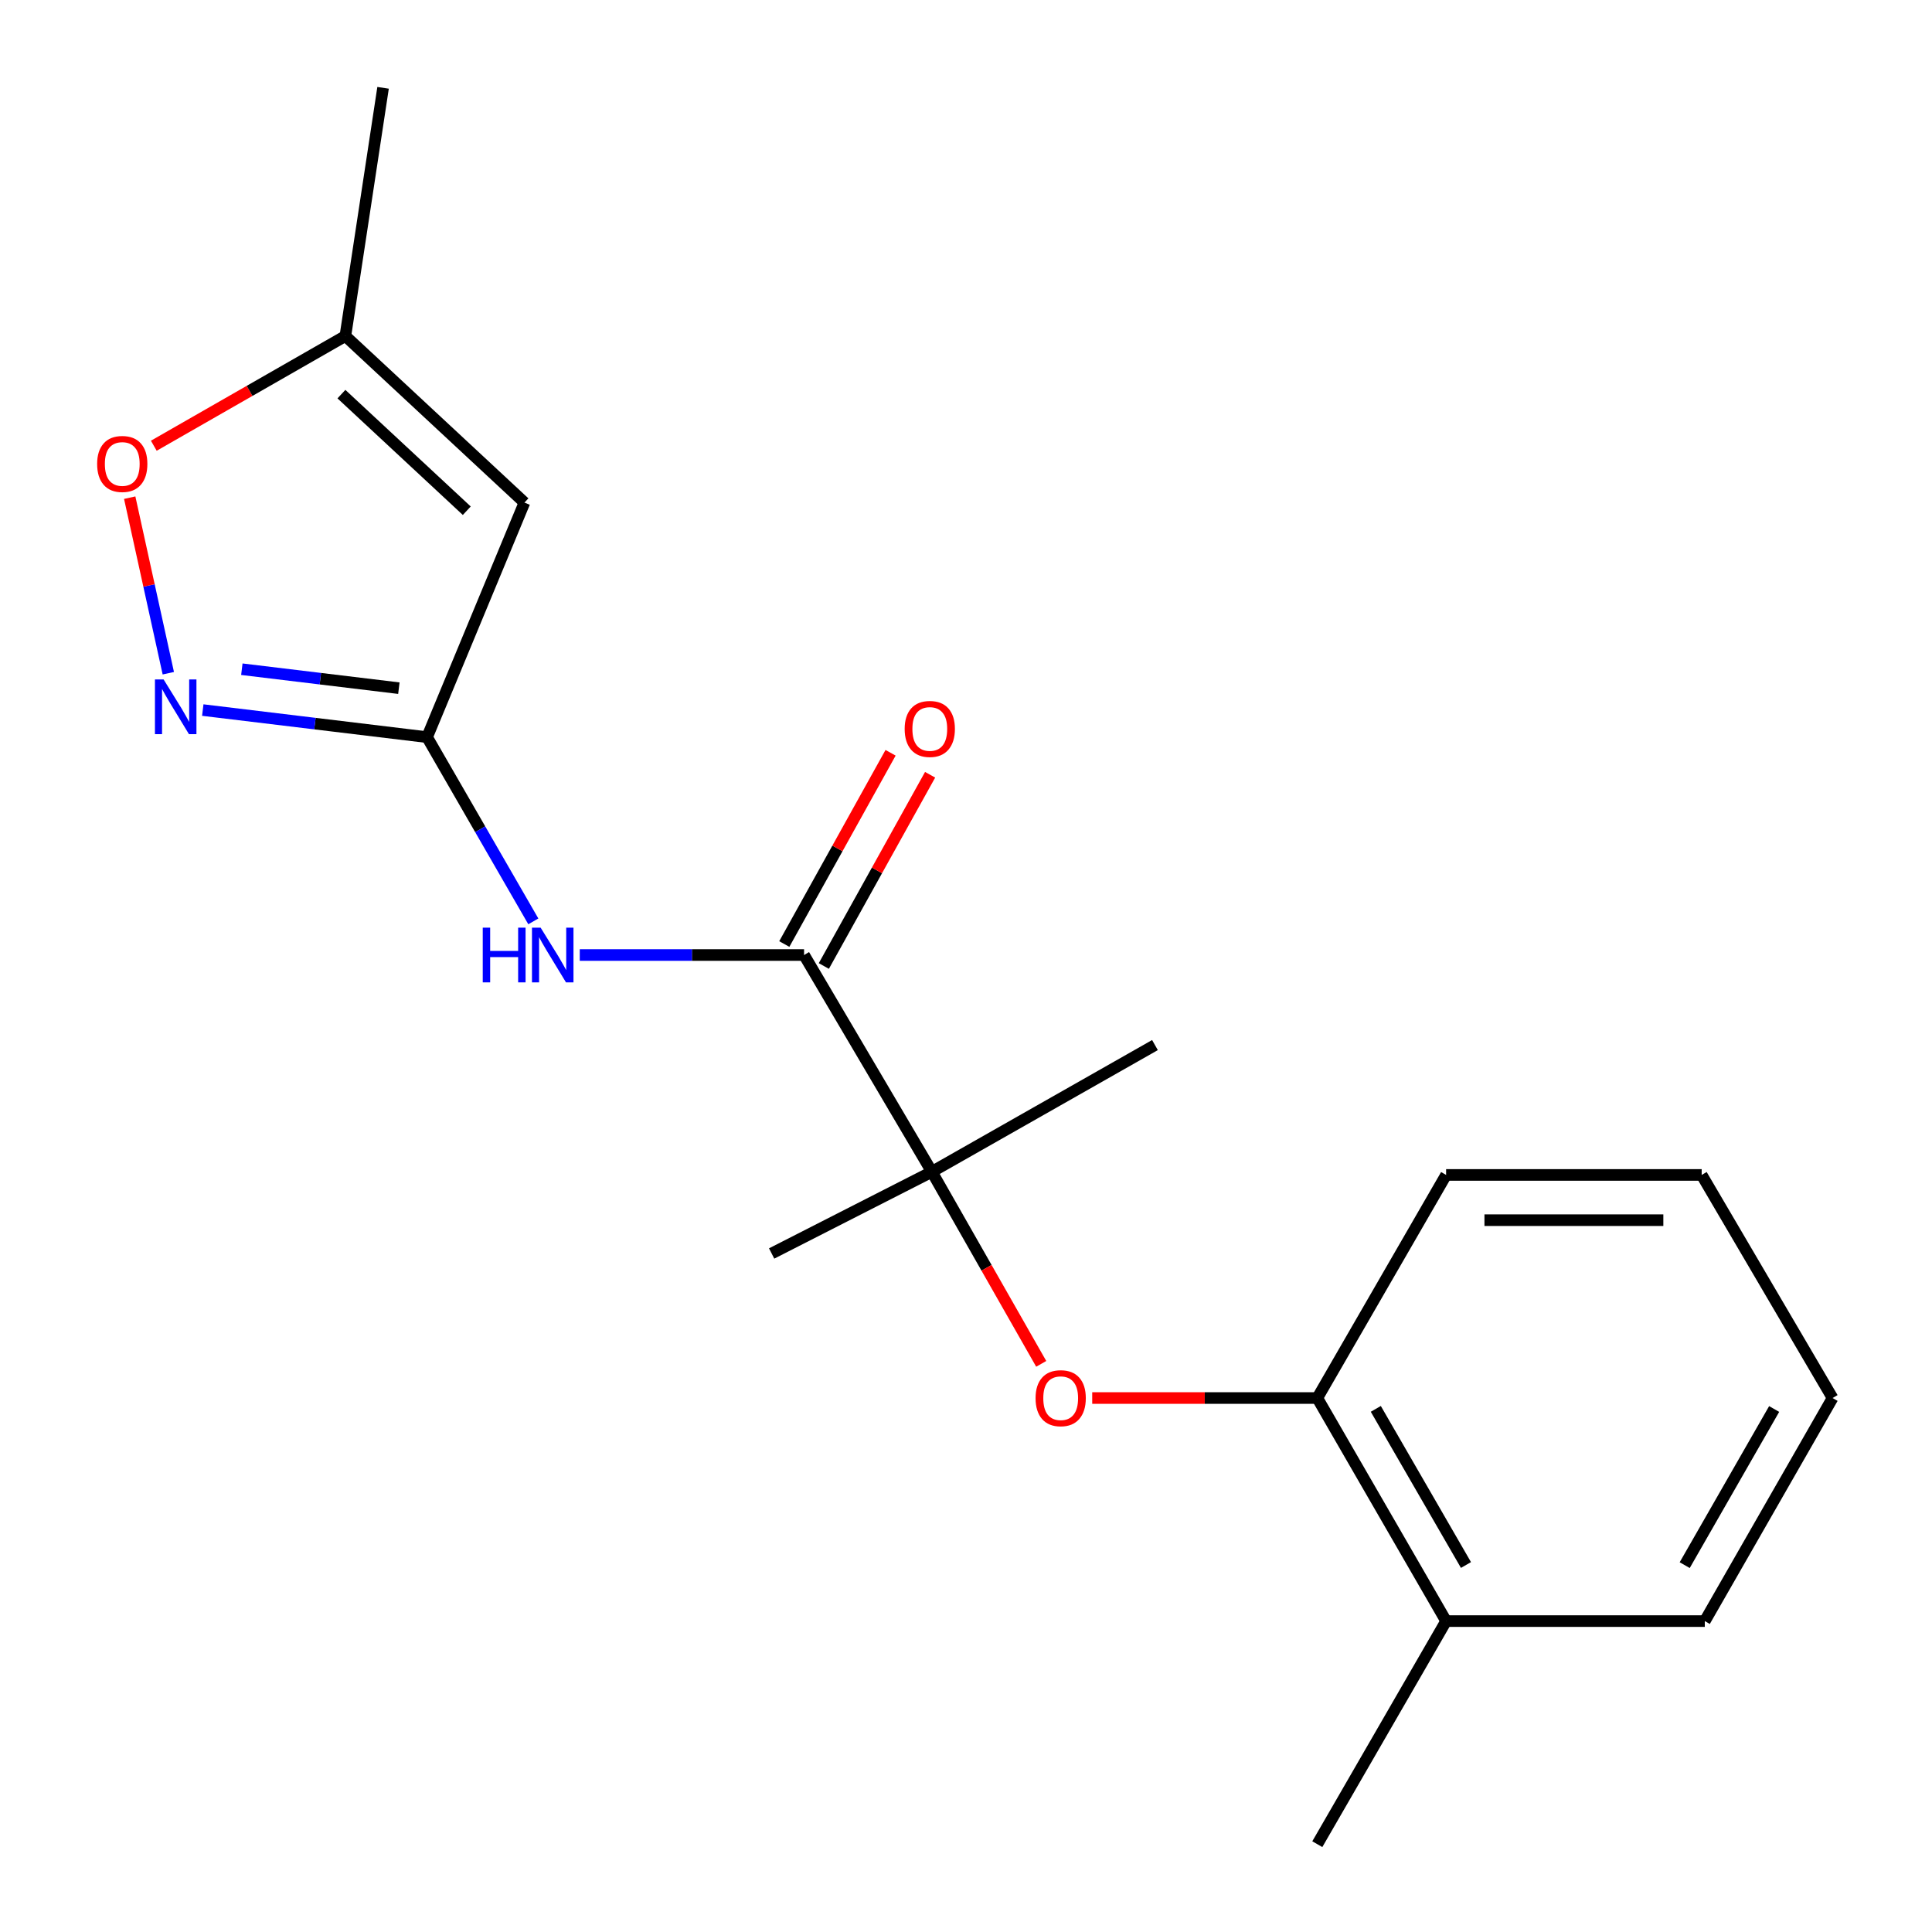 <?xml version='1.0' encoding='iso-8859-1'?>
<svg version='1.1' baseProfile='full'
              xmlns='http://www.w3.org/2000/svg'
                      xmlns:rdkit='http://www.rdkit.org/xml'
                      xmlns:xlink='http://www.w3.org/1999/xlink'
                  xml:space='preserve'
width='1000px' height='1000px' viewBox='0 0 1000 1000'>
<!-- END OF HEADER -->
<rect style='opacity:1.0;fill:#FFFFFF;stroke:none' width='1000' height='1000' x='0' y='0'> </rect>
<path class='bond-0' d='M 221.057,381.55 L 163.006,374.539' style='fill:none;fill-rule:evenodd;stroke:#000000;stroke-width:6px;stroke-linecap:butt;stroke-linejoin:miter;stroke-opacity:1' />
<path class='bond-0' d='M 163.006,374.539 L 104.955,367.528' style='fill:none;fill-rule:evenodd;stroke:#0000FF;stroke-width:6px;stroke-linecap:butt;stroke-linejoin:miter;stroke-opacity:1' />
<path class='bond-0' d='M 206.45,356.199 L 165.814,351.291' style='fill:none;fill-rule:evenodd;stroke:#000000;stroke-width:6px;stroke-linecap:butt;stroke-linejoin:miter;stroke-opacity:1' />
<path class='bond-0' d='M 165.814,351.291 L 125.178,346.383' style='fill:none;fill-rule:evenodd;stroke:#0000FF;stroke-width:6px;stroke-linecap:butt;stroke-linejoin:miter;stroke-opacity:1' />
<path class='bond-2' d='M 221.057,381.55 L 271.455,260.134' style='fill:none;fill-rule:evenodd;stroke:#000000;stroke-width:6px;stroke-linecap:butt;stroke-linejoin:miter;stroke-opacity:1' />
<path class='bond-3' d='M 221.057,381.55 L 248.552,429.225' style='fill:none;fill-rule:evenodd;stroke:#000000;stroke-width:6px;stroke-linecap:butt;stroke-linejoin:miter;stroke-opacity:1' />
<path class='bond-3' d='M 248.552,429.225 L 276.048,476.901' style='fill:none;fill-rule:evenodd;stroke:#0000FF;stroke-width:6px;stroke-linecap:butt;stroke-linejoin:miter;stroke-opacity:1' />
<path class='bond-5' d='M 87.116,348.455 L 77.126,303.025' style='fill:none;fill-rule:evenodd;stroke:#0000FF;stroke-width:6px;stroke-linecap:butt;stroke-linejoin:miter;stroke-opacity:1' />
<path class='bond-5' d='M 77.126,303.025 L 67.136,257.595' style='fill:none;fill-rule:evenodd;stroke:#FF0000;stroke-width:6px;stroke-linecap:butt;stroke-linejoin:miter;stroke-opacity:1' />
<path class='bond-1' d='M 416.184,494.315 L 358.133,494.315' style='fill:none;fill-rule:evenodd;stroke:#000000;stroke-width:6px;stroke-linecap:butt;stroke-linejoin:miter;stroke-opacity:1' />
<path class='bond-1' d='M 358.133,494.315 L 300.083,494.315' style='fill:none;fill-rule:evenodd;stroke:#0000FF;stroke-width:6px;stroke-linecap:butt;stroke-linejoin:miter;stroke-opacity:1' />
<path class='bond-4' d='M 416.184,494.315 L 482.323,606.52' style='fill:none;fill-rule:evenodd;stroke:#000000;stroke-width:6px;stroke-linecap:butt;stroke-linejoin:miter;stroke-opacity:1' />
<path class='bond-9' d='M 426.418,500.002 L 453.923,450.508' style='fill:none;fill-rule:evenodd;stroke:#000000;stroke-width:6px;stroke-linecap:butt;stroke-linejoin:miter;stroke-opacity:1' />
<path class='bond-9' d='M 453.923,450.508 L 481.427,401.015' style='fill:none;fill-rule:evenodd;stroke:#FF0000;stroke-width:6px;stroke-linecap:butt;stroke-linejoin:miter;stroke-opacity:1' />
<path class='bond-9' d='M 405.95,488.628 L 433.454,439.134' style='fill:none;fill-rule:evenodd;stroke:#000000;stroke-width:6px;stroke-linecap:butt;stroke-linejoin:miter;stroke-opacity:1' />
<path class='bond-9' d='M 433.454,439.134 L 460.959,389.64' style='fill:none;fill-rule:evenodd;stroke:#FF0000;stroke-width:6px;stroke-linecap:butt;stroke-linejoin:miter;stroke-opacity:1' />
<path class='bond-7' d='M 271.455,260.134 L 178.764,173.922' style='fill:none;fill-rule:evenodd;stroke:#000000;stroke-width:6px;stroke-linecap:butt;stroke-linejoin:miter;stroke-opacity:1' />
<path class='bond-7' d='M 241.603,264.349 L 176.719,204' style='fill:none;fill-rule:evenodd;stroke:#000000;stroke-width:6px;stroke-linecap:butt;stroke-linejoin:miter;stroke-opacity:1' />
<path class='bond-6' d='M 482.323,606.52 L 510.629,656.224' style='fill:none;fill-rule:evenodd;stroke:#000000;stroke-width:6px;stroke-linecap:butt;stroke-linejoin:miter;stroke-opacity:1' />
<path class='bond-6' d='M 510.629,656.224 L 538.935,705.928' style='fill:none;fill-rule:evenodd;stroke:#FF0000;stroke-width:6px;stroke-linecap:butt;stroke-linejoin:miter;stroke-opacity:1' />
<path class='bond-11' d='M 482.323,606.52 L 399.402,648.801' style='fill:none;fill-rule:evenodd;stroke:#000000;stroke-width:6px;stroke-linecap:butt;stroke-linejoin:miter;stroke-opacity:1' />
<path class='bond-12' d='M 482.323,606.52 L 597.807,540.927' style='fill:none;fill-rule:evenodd;stroke:#000000;stroke-width:6px;stroke-linecap:butt;stroke-linejoin:miter;stroke-opacity:1' />
<path class='bond-19' d='M 79.607,230.71 L 129.186,202.316' style='fill:none;fill-rule:evenodd;stroke:#FF0000;stroke-width:6px;stroke-linecap:butt;stroke-linejoin:miter;stroke-opacity:1' />
<path class='bond-19' d='M 129.186,202.316 L 178.764,173.922' style='fill:none;fill-rule:evenodd;stroke:#000000;stroke-width:6px;stroke-linecap:butt;stroke-linejoin:miter;stroke-opacity:1' />
<path class='bond-8' d='M 565.33,723.617 L 623.582,723.617' style='fill:none;fill-rule:evenodd;stroke:#FF0000;stroke-width:6px;stroke-linecap:butt;stroke-linejoin:miter;stroke-opacity:1' />
<path class='bond-8' d='M 623.582,723.617 L 681.834,723.617' style='fill:none;fill-rule:evenodd;stroke:#000000;stroke-width:6px;stroke-linecap:butt;stroke-linejoin:miter;stroke-opacity:1' />
<path class='bond-13' d='M 178.764,173.922 L 198.278,45.455' style='fill:none;fill-rule:evenodd;stroke:#000000;stroke-width:6px;stroke-linecap:butt;stroke-linejoin:miter;stroke-opacity:1' />
<path class='bond-10' d='M 681.834,723.617 L 748.507,839.075' style='fill:none;fill-rule:evenodd;stroke:#000000;stroke-width:6px;stroke-linecap:butt;stroke-linejoin:miter;stroke-opacity:1' />
<path class='bond-10' d='M 712.113,729.226 L 758.784,810.046' style='fill:none;fill-rule:evenodd;stroke:#000000;stroke-width:6px;stroke-linecap:butt;stroke-linejoin:miter;stroke-opacity:1' />
<path class='bond-14' d='M 681.834,723.617 L 748.507,608.146' style='fill:none;fill-rule:evenodd;stroke:#000000;stroke-width:6px;stroke-linecap:butt;stroke-linejoin:miter;stroke-opacity:1' />
<path class='bond-15' d='M 748.507,839.075 L 681.834,954.545' style='fill:none;fill-rule:evenodd;stroke:#000000;stroke-width:6px;stroke-linecap:butt;stroke-linejoin:miter;stroke-opacity:1' />
<path class='bond-16' d='M 748.507,839.075 L 882.399,839.075' style='fill:none;fill-rule:evenodd;stroke:#000000;stroke-width:6px;stroke-linecap:butt;stroke-linejoin:miter;stroke-opacity:1' />
<path class='bond-17' d='M 748.507,608.146 L 880.786,608.146' style='fill:none;fill-rule:evenodd;stroke:#000000;stroke-width:6px;stroke-linecap:butt;stroke-linejoin:miter;stroke-opacity:1' />
<path class='bond-17' d='M 768.349,631.563 L 860.944,631.563' style='fill:none;fill-rule:evenodd;stroke:#000000;stroke-width:6px;stroke-linecap:butt;stroke-linejoin:miter;stroke-opacity:1' />
<path class='bond-20' d='M 882.399,839.075 L 948.538,723.617' style='fill:none;fill-rule:evenodd;stroke:#000000;stroke-width:6px;stroke-linecap:butt;stroke-linejoin:miter;stroke-opacity:1' />
<path class='bond-20' d='M 872.001,810.116 L 918.298,729.296' style='fill:none;fill-rule:evenodd;stroke:#000000;stroke-width:6px;stroke-linecap:butt;stroke-linejoin:miter;stroke-opacity:1' />
<path class='bond-18' d='M 880.786,608.146 L 948.538,723.617' style='fill:none;fill-rule:evenodd;stroke:#000000;stroke-width:6px;stroke-linecap:butt;stroke-linejoin:miter;stroke-opacity:1' />
<path  class='atom-1' d='M 84.678 351.675
L 93.958 366.675
Q 94.878 368.155, 96.358 370.835
Q 97.838 373.515, 97.918 373.675
L 97.918 351.675
L 101.678 351.675
L 101.678 379.995
L 97.798 379.995
L 87.838 363.595
Q 86.678 361.675, 85.438 359.475
Q 84.238 357.275, 83.878 356.595
L 83.878 379.995
L 80.198 379.995
L 80.198 351.675
L 84.678 351.675
' fill='#0000FF'/>
<path  class='atom-4' d='M 249.871 480.155
L 253.711 480.155
L 253.711 492.195
L 268.191 492.195
L 268.191 480.155
L 272.031 480.155
L 272.031 508.475
L 268.191 508.475
L 268.191 495.395
L 253.711 495.395
L 253.711 508.475
L 249.871 508.475
L 249.871 480.155
' fill='#0000FF'/>
<path  class='atom-4' d='M 279.831 480.155
L 289.111 495.155
Q 290.031 496.635, 291.511 499.315
Q 292.991 501.995, 293.071 502.155
L 293.071 480.155
L 296.831 480.155
L 296.831 508.475
L 292.951 508.475
L 282.991 492.075
Q 281.831 490.155, 280.591 487.955
Q 279.391 485.755, 279.031 485.075
L 279.031 508.475
L 275.351 508.475
L 275.351 480.155
L 279.831 480.155
' fill='#0000FF'/>
<path  class='atom-6' d='M 50.28 240.141
Q 50.28 233.341, 53.64 229.541
Q 57 225.741, 63.28 225.741
Q 69.56 225.741, 72.92 229.541
Q 76.28 233.341, 76.28 240.141
Q 76.28 247.021, 72.88 250.941
Q 69.48 254.821, 63.28 254.821
Q 57.04 254.821, 53.64 250.941
Q 50.28 247.061, 50.28 240.141
M 63.28 251.621
Q 67.6 251.621, 69.92 248.741
Q 72.28 245.821, 72.28 240.141
Q 72.28 234.581, 69.92 231.781
Q 67.6 228.941, 63.28 228.941
Q 58.96 228.941, 56.6 231.741
Q 54.28 234.541, 54.28 240.141
Q 54.28 245.861, 56.6 248.741
Q 58.96 251.621, 63.28 251.621
' fill='#FF0000'/>
<path  class='atom-7' d='M 536.009 723.697
Q 536.009 716.897, 539.369 713.097
Q 542.729 709.297, 549.009 709.297
Q 555.289 709.297, 558.649 713.097
Q 562.009 716.897, 562.009 723.697
Q 562.009 730.577, 558.609 734.497
Q 555.209 738.377, 549.009 738.377
Q 542.769 738.377, 539.369 734.497
Q 536.009 730.617, 536.009 723.697
M 549.009 735.177
Q 553.329 735.177, 555.649 732.297
Q 558.009 729.377, 558.009 723.697
Q 558.009 718.137, 555.649 715.337
Q 553.329 712.497, 549.009 712.497
Q 544.689 712.497, 542.329 715.297
Q 540.009 718.097, 540.009 723.697
Q 540.009 729.417, 542.329 732.297
Q 544.689 735.177, 549.009 735.177
' fill='#FF0000'/>
<path  class='atom-10' d='M 468.256 377.298
Q 468.256 370.498, 471.616 366.698
Q 474.976 362.898, 481.256 362.898
Q 487.536 362.898, 490.896 366.698
Q 494.256 370.498, 494.256 377.298
Q 494.256 384.178, 490.856 388.098
Q 487.456 391.978, 481.256 391.978
Q 475.016 391.978, 471.616 388.098
Q 468.256 384.218, 468.256 377.298
M 481.256 388.778
Q 485.576 388.778, 487.896 385.898
Q 490.256 382.978, 490.256 377.298
Q 490.256 371.738, 487.896 368.938
Q 485.576 366.098, 481.256 366.098
Q 476.936 366.098, 474.576 368.898
Q 472.256 371.698, 472.256 377.298
Q 472.256 383.018, 474.576 385.898
Q 476.936 388.778, 481.256 388.778
' fill='#FF0000'/>
</svg>
